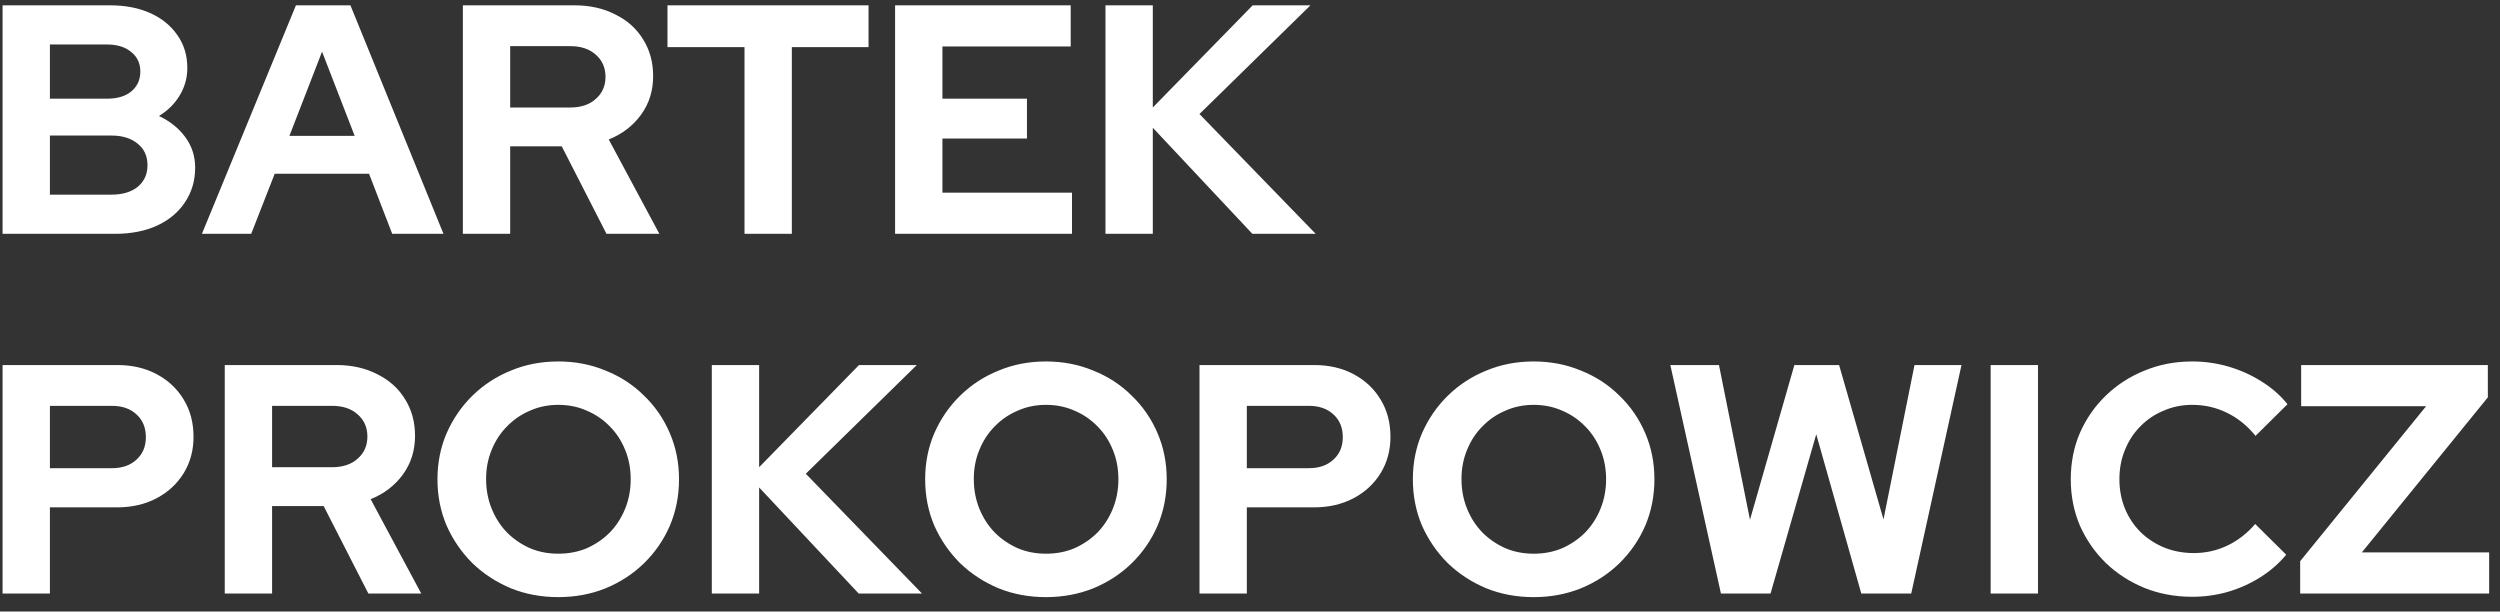 <?xml version="1.0" encoding="UTF-8"?>
<svg xmlns="http://www.w3.org/2000/svg" width="139" height="34" viewBox="0 0 139 34" fill="none">
  <rect x="0" y="0" width="139" height="34" fill="#333333" stroke="none"/>
  <path d="M0.143 13V0.296H6.114C6.973 0.296 7.723 0.441 8.364 0.732C9.006 1.022 9.508 1.434 9.871 1.966C10.234 2.486 10.415 3.091 10.415 3.781C10.415 4.337 10.27 4.851 9.98 5.323C9.701 5.783 9.32 6.158 8.836 6.449C9.453 6.739 9.943 7.132 10.306 7.628C10.669 8.124 10.851 8.687 10.851 9.316C10.851 10.042 10.663 10.683 10.288 11.24C9.925 11.796 9.405 12.232 8.727 12.546C8.062 12.849 7.288 13 6.404 13H0.143ZM2.775 5.487H5.951C6.519 5.487 6.967 5.354 7.294 5.087C7.632 4.809 7.802 4.44 7.802 3.98C7.802 3.521 7.632 3.158 7.294 2.891C6.967 2.613 6.519 2.474 5.951 2.474H2.775V5.487ZM2.775 10.822H6.205C6.81 10.822 7.294 10.677 7.657 10.387C8.02 10.084 8.201 9.685 8.201 9.189C8.201 8.681 8.02 8.281 7.657 7.991C7.294 7.689 6.81 7.537 6.205 7.537H2.775V10.822ZM11.227 13L16.454 0.296H19.484L24.657 13H21.807L20.519 9.661H15.274L13.967 13H11.227ZM16.091 7.556H19.72L17.906 2.873L16.091 7.556ZM25.735 13V0.296H31.942C32.801 0.296 33.557 0.466 34.21 0.804C34.876 1.131 35.39 1.591 35.753 2.184C36.128 2.777 36.315 3.46 36.315 4.234C36.315 5.045 36.092 5.759 35.644 6.376C35.196 6.993 34.597 7.453 33.847 7.755L36.66 13H33.72L31.234 8.136H28.366V13H25.735ZM28.366 5.977H31.706C32.299 5.977 32.77 5.819 33.121 5.505C33.484 5.19 33.666 4.779 33.666 4.271C33.666 3.763 33.484 3.351 33.121 3.037C32.77 2.722 32.299 2.565 31.706 2.565H28.366V5.977ZM41.395 13V2.619H37.112V0.296H48.291V2.619H44.026V13H41.395ZM49.767 13V0.296H59.531V2.583H52.399V5.487H57.099V7.701H52.399V10.713H59.603V13H49.767ZM61.464 13V0.296H64.096V5.977L69.649 0.296H72.861L66.691 6.34L73.152 13H69.631L64.096 7.102V13H61.464ZM0.143 33V20.296H6.513C7.348 20.296 8.08 20.466 8.709 20.804C9.35 21.143 9.853 21.615 10.216 22.22C10.579 22.813 10.76 23.503 10.76 24.289C10.76 25.039 10.579 25.71 10.216 26.303C9.853 26.896 9.35 27.362 8.709 27.701C8.068 28.04 7.336 28.209 6.513 28.209H2.775V33H0.143ZM2.775 26.031H6.223C6.792 26.031 7.245 25.874 7.584 25.559C7.935 25.245 8.11 24.827 8.11 24.307C8.11 23.775 7.935 23.351 7.584 23.037C7.245 22.722 6.792 22.565 6.223 22.565H2.775V26.031ZM12.496 33V20.296H18.703C19.562 20.296 20.318 20.466 20.971 20.804C21.637 21.131 22.151 21.591 22.514 22.184C22.889 22.776 23.076 23.46 23.076 24.234C23.076 25.045 22.853 25.759 22.405 26.376C21.957 26.993 21.358 27.453 20.608 27.755L23.421 33H20.481L17.995 28.136H15.128V33H12.496ZM15.128 25.977H18.467C19.06 25.977 19.532 25.819 19.882 25.505C20.245 25.19 20.427 24.779 20.427 24.271C20.427 23.763 20.245 23.351 19.882 23.037C19.532 22.722 19.06 22.565 18.467 22.565H15.128V25.977ZM31.038 33.2C30.095 33.2 29.217 33.036 28.407 32.71C27.596 32.371 26.882 31.905 26.265 31.312C25.66 30.707 25.183 30.012 24.832 29.225C24.493 28.427 24.323 27.568 24.323 26.648C24.323 25.729 24.493 24.876 24.832 24.089C25.183 23.291 25.66 22.595 26.265 22.002C26.882 21.397 27.596 20.931 28.407 20.605C29.217 20.266 30.095 20.097 31.038 20.097C31.982 20.097 32.859 20.266 33.67 20.605C34.492 20.931 35.206 21.397 35.811 22.002C36.428 22.595 36.906 23.291 37.245 24.089C37.584 24.876 37.753 25.729 37.753 26.648C37.753 27.568 37.584 28.427 37.245 29.225C36.906 30.012 36.428 30.707 35.811 31.312C35.206 31.905 34.492 32.371 33.67 32.71C32.859 33.036 31.982 33.2 31.038 33.2ZM31.038 30.786C31.619 30.786 32.151 30.683 32.635 30.477C33.119 30.26 33.543 29.969 33.906 29.606C34.269 29.231 34.553 28.79 34.759 28.282C34.964 27.773 35.067 27.229 35.067 26.648C35.067 26.055 34.964 25.511 34.759 25.015C34.553 24.507 34.269 24.071 33.906 23.708C33.543 23.333 33.119 23.043 32.635 22.837C32.151 22.619 31.619 22.51 31.038 22.51C30.47 22.51 29.943 22.619 29.459 22.837C28.975 23.043 28.552 23.333 28.189 23.708C27.826 24.071 27.542 24.507 27.336 25.015C27.13 25.511 27.027 26.049 27.027 26.63C27.027 27.223 27.13 27.773 27.336 28.282C27.542 28.79 27.826 29.231 28.189 29.606C28.552 29.969 28.975 30.26 29.459 30.477C29.943 30.683 30.47 30.786 31.038 30.786ZM39.577 33V20.296H42.208V25.977L47.761 20.296H50.974L44.803 26.34L51.264 33H47.743L42.208 27.102V33H39.577ZM58.154 33.2C57.211 33.2 56.333 33.036 55.523 32.71C54.712 32.371 53.998 31.905 53.381 31.312C52.776 30.707 52.298 30.012 51.947 29.225C51.609 28.427 51.439 27.568 51.439 26.648C51.439 25.729 51.609 24.876 51.947 24.089C52.298 23.291 52.776 22.595 53.381 22.002C53.998 21.397 54.712 20.931 55.523 20.605C56.333 20.266 57.211 20.097 58.154 20.097C59.098 20.097 59.975 20.266 60.786 20.605C61.608 20.931 62.322 21.397 62.927 22.002C63.544 22.595 64.022 23.291 64.361 24.089C64.7 24.876 64.869 25.729 64.869 26.648C64.869 27.568 64.7 28.427 64.361 29.225C64.022 30.012 63.544 30.707 62.927 31.312C62.322 31.905 61.608 32.371 60.786 32.71C59.975 33.036 59.098 33.2 58.154 33.2ZM58.154 30.786C58.735 30.786 59.267 30.683 59.751 30.477C60.235 30.26 60.659 29.969 61.022 29.606C61.385 29.231 61.669 28.79 61.874 28.282C62.08 27.773 62.183 27.229 62.183 26.648C62.183 26.055 62.08 25.511 61.874 25.015C61.669 24.507 61.385 24.071 61.022 23.708C60.659 23.333 60.235 23.043 59.751 22.837C59.267 22.619 58.735 22.51 58.154 22.51C57.586 22.51 57.059 22.619 56.575 22.837C56.091 23.043 55.668 23.333 55.305 23.708C54.942 24.071 54.658 24.507 54.452 25.015C54.246 25.511 54.143 26.049 54.143 26.63C54.143 27.223 54.246 27.773 54.452 28.282C54.658 28.79 54.942 29.231 55.305 29.606C55.668 29.969 56.091 30.26 56.575 30.477C57.059 30.683 57.586 30.786 58.154 30.786ZM66.692 33V20.296H73.062C73.897 20.296 74.629 20.466 75.258 20.804C75.9 21.143 76.402 21.615 76.765 22.22C77.128 22.813 77.309 23.503 77.309 24.289C77.309 25.039 77.128 25.71 76.765 26.303C76.402 26.896 75.9 27.362 75.258 27.701C74.617 28.04 73.885 28.209 73.062 28.209H69.324V33H66.692ZM69.324 26.031H72.772C73.341 26.031 73.794 25.874 74.133 25.559C74.484 25.245 74.659 24.827 74.659 24.307C74.659 23.775 74.484 23.351 74.133 23.037C73.794 22.722 73.341 22.565 72.772 22.565H69.324V26.031ZM85.27 33.2C84.326 33.2 83.449 33.036 82.639 32.71C81.828 32.371 81.114 31.905 80.497 31.312C79.892 30.707 79.414 30.012 79.063 29.225C78.725 28.427 78.555 27.568 78.555 26.648C78.555 25.729 78.725 24.876 79.063 24.089C79.414 23.291 79.892 22.595 80.497 22.002C81.114 21.397 81.828 20.931 82.639 20.605C83.449 20.266 84.326 20.097 85.27 20.097C86.214 20.097 87.091 20.266 87.901 20.605C88.724 20.931 89.438 21.397 90.043 22.002C90.66 22.595 91.138 23.291 91.477 24.089C91.816 24.876 91.985 25.729 91.985 26.648C91.985 27.568 91.816 28.427 91.477 29.225C91.138 30.012 90.66 30.707 90.043 31.312C89.438 31.905 88.724 32.371 87.901 32.71C87.091 33.036 86.214 33.2 85.27 33.2ZM85.27 30.786C85.851 30.786 86.383 30.683 86.867 30.477C87.351 30.26 87.775 29.969 88.138 29.606C88.5 29.231 88.785 28.79 88.99 28.282C89.196 27.773 89.299 27.229 89.299 26.648C89.299 26.055 89.196 25.511 88.99 25.015C88.785 24.507 88.5 24.071 88.138 23.708C87.775 23.333 87.351 23.043 86.867 22.837C86.383 22.619 85.851 22.51 85.27 22.51C84.701 22.51 84.175 22.619 83.691 22.837C83.207 23.043 82.784 23.333 82.421 23.708C82.058 24.071 81.773 24.507 81.568 25.015C81.362 25.511 81.259 26.049 81.259 26.63C81.259 27.223 81.362 27.773 81.568 28.282C81.773 28.79 82.058 29.231 82.421 29.606C82.784 29.969 83.207 30.26 83.691 30.477C84.175 30.683 84.701 30.786 85.27 30.786ZM95.684 33L92.871 20.296H95.575L97.299 28.898L99.767 20.296H102.254L104.722 28.88L106.446 20.296H109.059L106.264 33H103.488L100.983 24.144L98.442 33H95.684ZM110.68 33V20.296H113.312V33H110.68ZM121.886 33.181C120.943 33.181 120.059 33.018 119.237 32.691C118.414 32.353 117.694 31.887 117.077 31.294C116.472 30.701 115.994 30.012 115.643 29.225C115.304 28.427 115.135 27.568 115.135 26.648C115.135 25.716 115.304 24.858 115.643 24.071C115.994 23.273 116.478 22.577 117.095 21.984C117.712 21.391 118.426 20.931 119.237 20.605C120.059 20.266 120.943 20.097 121.886 20.097C122.588 20.097 123.265 20.194 123.919 20.387C124.572 20.581 125.177 20.853 125.734 21.204C126.302 21.555 126.786 21.978 127.185 22.474L125.407 24.234C124.947 23.666 124.415 23.236 123.81 22.946C123.217 22.656 122.576 22.51 121.886 22.51C121.318 22.51 120.785 22.619 120.289 22.837C119.793 23.043 119.364 23.333 119.001 23.708C118.638 24.071 118.353 24.507 118.148 25.015C117.942 25.511 117.839 26.055 117.839 26.648C117.839 27.229 117.942 27.773 118.148 28.282C118.353 28.777 118.644 29.213 119.019 29.588C119.394 29.951 119.829 30.235 120.325 30.441C120.834 30.647 121.384 30.75 121.977 30.75C122.642 30.75 123.265 30.61 123.846 30.332C124.427 30.054 124.941 29.655 125.389 29.134L127.113 30.84C126.714 31.324 126.236 31.742 125.679 32.093C125.123 32.444 124.518 32.716 123.864 32.909C123.223 33.091 122.564 33.181 121.886 33.181ZM127.889 33V31.203L134.894 22.583H127.944V20.296H138.324V22.093L131.319 30.713H138.397V33H127.889Z" fill="white"></path>
</svg>
